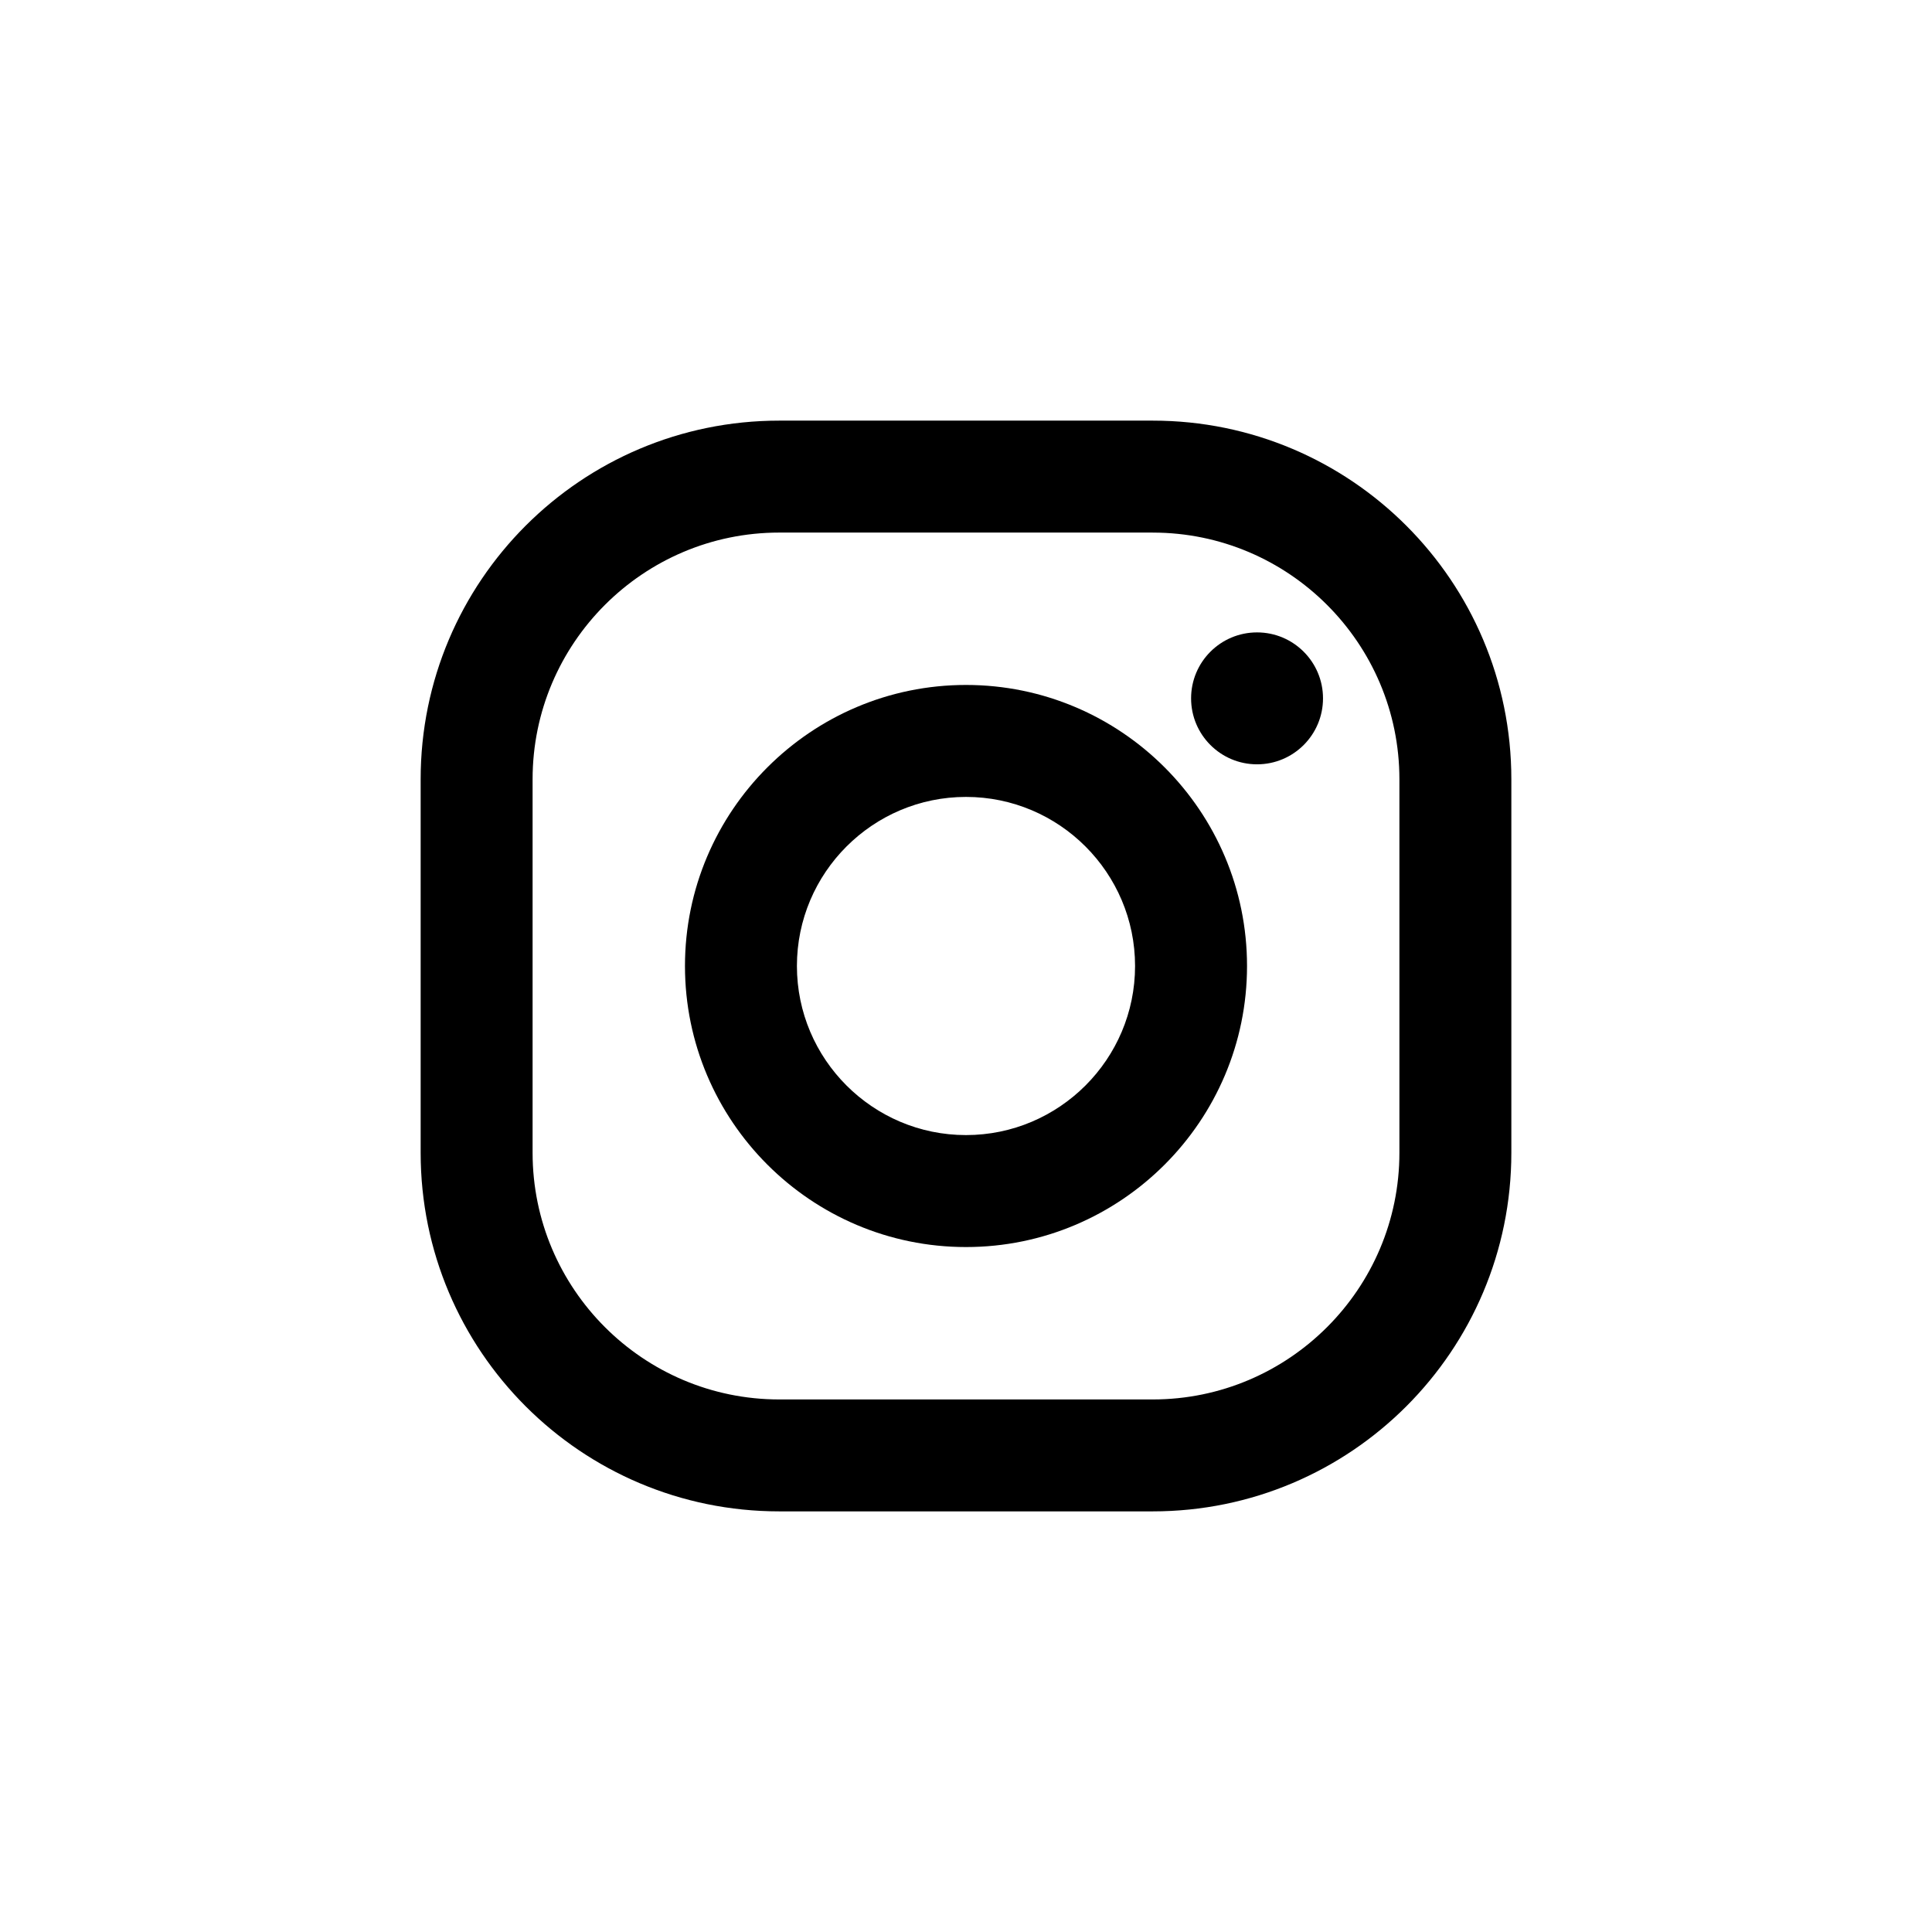 <?xml version="1.0" encoding="utf-8"?>
<!-- Generator: Adobe Illustrator 16.0.0, SVG Export Plug-In . SVG Version: 6.00 Build 0)  -->
<!DOCTYPE svg PUBLIC "-//W3C//DTD SVG 1.1//EN" "http://www.w3.org/Graphics/SVG/1.1/DTD/svg11.dtd">
<svg version="1.1" id="圖層_1" xmlns="http://www.w3.org/2000/svg" xmlns:xlink="http://www.w3.org/1999/xlink" x="0px" y="0px"
	 width="85px" height="85px" viewBox="424 0 85 85" enable-background="new 424 0 85 85" xml:space="preserve">
<g>
	<g>
		<path d="M474.717,23.432c5.983,0,10.851,4.869,10.851,10.852v16.434c0,5.983-4.867,10.852-10.851,10.852h-16.434
			c-5.984,0-10.851-4.868-10.851-10.852V34.283c0-5.982,4.866-10.852,10.851-10.852H474.717 M474.717,18.506h-16.434
			c-8.713,0-15.776,7.065-15.776,15.777v16.434c0,8.713,7.063,15.777,15.776,15.777h16.434c8.712,0,15.776-7.064,15.776-15.777
			V34.283C490.493,25.571,483.429,18.506,474.717,18.506L474.717,18.506z"/>
	</g>
	<g>
		<path d="M466.5,54.865c-6.817,0-12.364-5.547-12.364-12.365s5.547-12.365,12.364-12.365c6.818,0,12.364,5.547,12.364,12.365
			S473.318,54.865,466.5,54.865z M466.5,35.061c-4.102,0-7.439,3.338-7.439,7.439s3.338,7.439,7.439,7.439s7.438-3.338,7.438-7.439
			S470.602,35.061,466.5,35.061z"/>
	</g>
	<g>
		<circle cx="479.305" cy="30.725" r="2.902"/>
	</g>
</g>
</svg>
